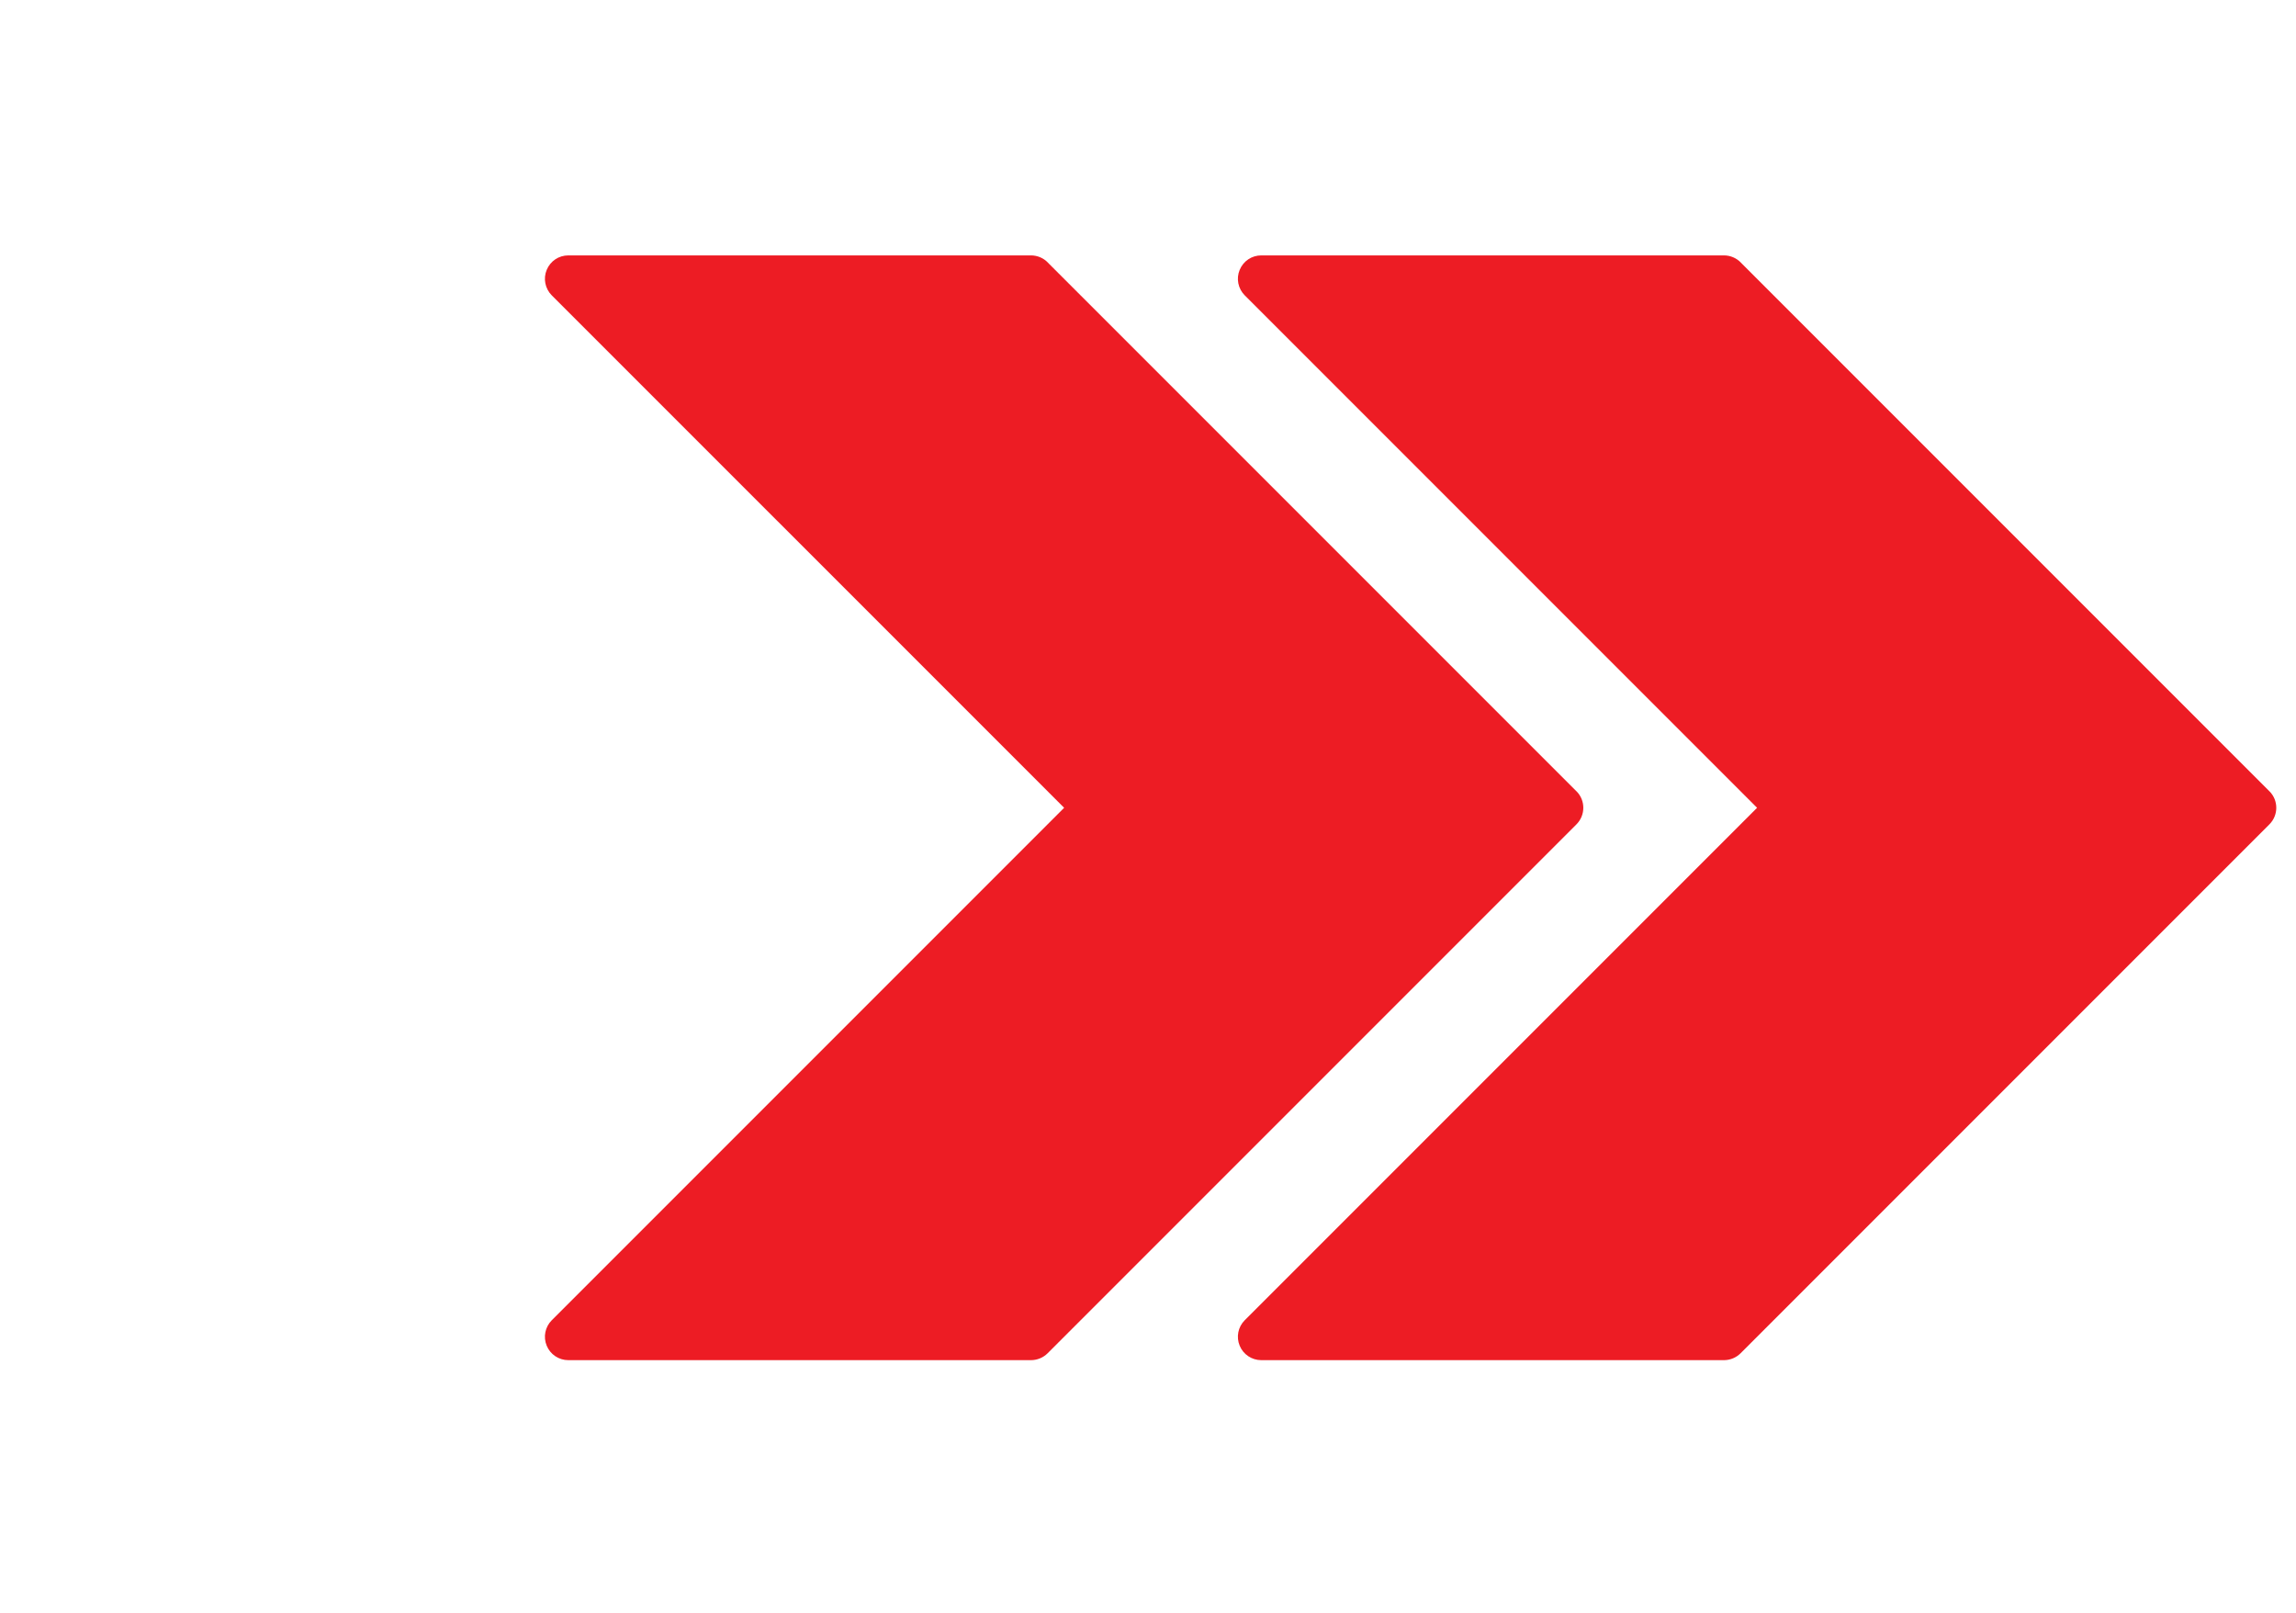 <?xml version="1.0" encoding="UTF-8"?> <svg xmlns="http://www.w3.org/2000/svg" width="121" height="85" viewBox="0 0 121 85" fill="none"> <g clip-path="url(#clip0_147_1301)"> <path d="M90.857 13.457L66.469 13.457C65.971 13.457 65.525 13.753 65.332 14.219C65.14 14.678 65.246 15.21 65.598 15.562L92.599 42.563L65.598 69.564C65.246 69.915 65.14 70.447 65.332 70.907C65.521 71.368 65.971 71.668 66.469 71.668L90.857 71.668C91.183 71.666 91.496 71.537 91.728 71.306L119.6 43.434C120.081 42.953 120.081 42.172 119.6 41.692L91.728 13.819C91.496 13.588 91.183 13.459 90.857 13.457Z" fill="#ED1C24"></path> </g> <g clip-path="url(#clip1_147_1301)"> <path d="M54.338 13.457L29.95 13.457C29.451 13.457 29.005 13.753 28.812 14.219C28.62 14.678 28.727 15.21 29.078 15.562L56.08 42.563L29.079 69.564C28.727 69.915 28.62 70.447 28.812 70.907C29.002 71.368 29.451 71.668 29.95 71.668L54.338 71.668C54.663 71.666 54.977 71.537 55.209 71.306L83.081 43.434C83.561 42.953 83.561 42.172 83.081 41.692L55.209 13.819C54.977 13.588 54.663 13.459 54.338 13.457Z" fill="#ED1C24"></path> </g> <defs> <clipPath id="clip0_147_1301"> <rect width="59.127" height="59.127" fill="white" transform="translate(36.853 42.565) rotate(-45)"></rect> </clipPath> <clipPath id="clip1_147_1301"> <rect width="59.127" height="59.127" fill="white" transform="translate(0.332 42.565) rotate(-45)"></rect> </clipPath> </defs> </svg> 